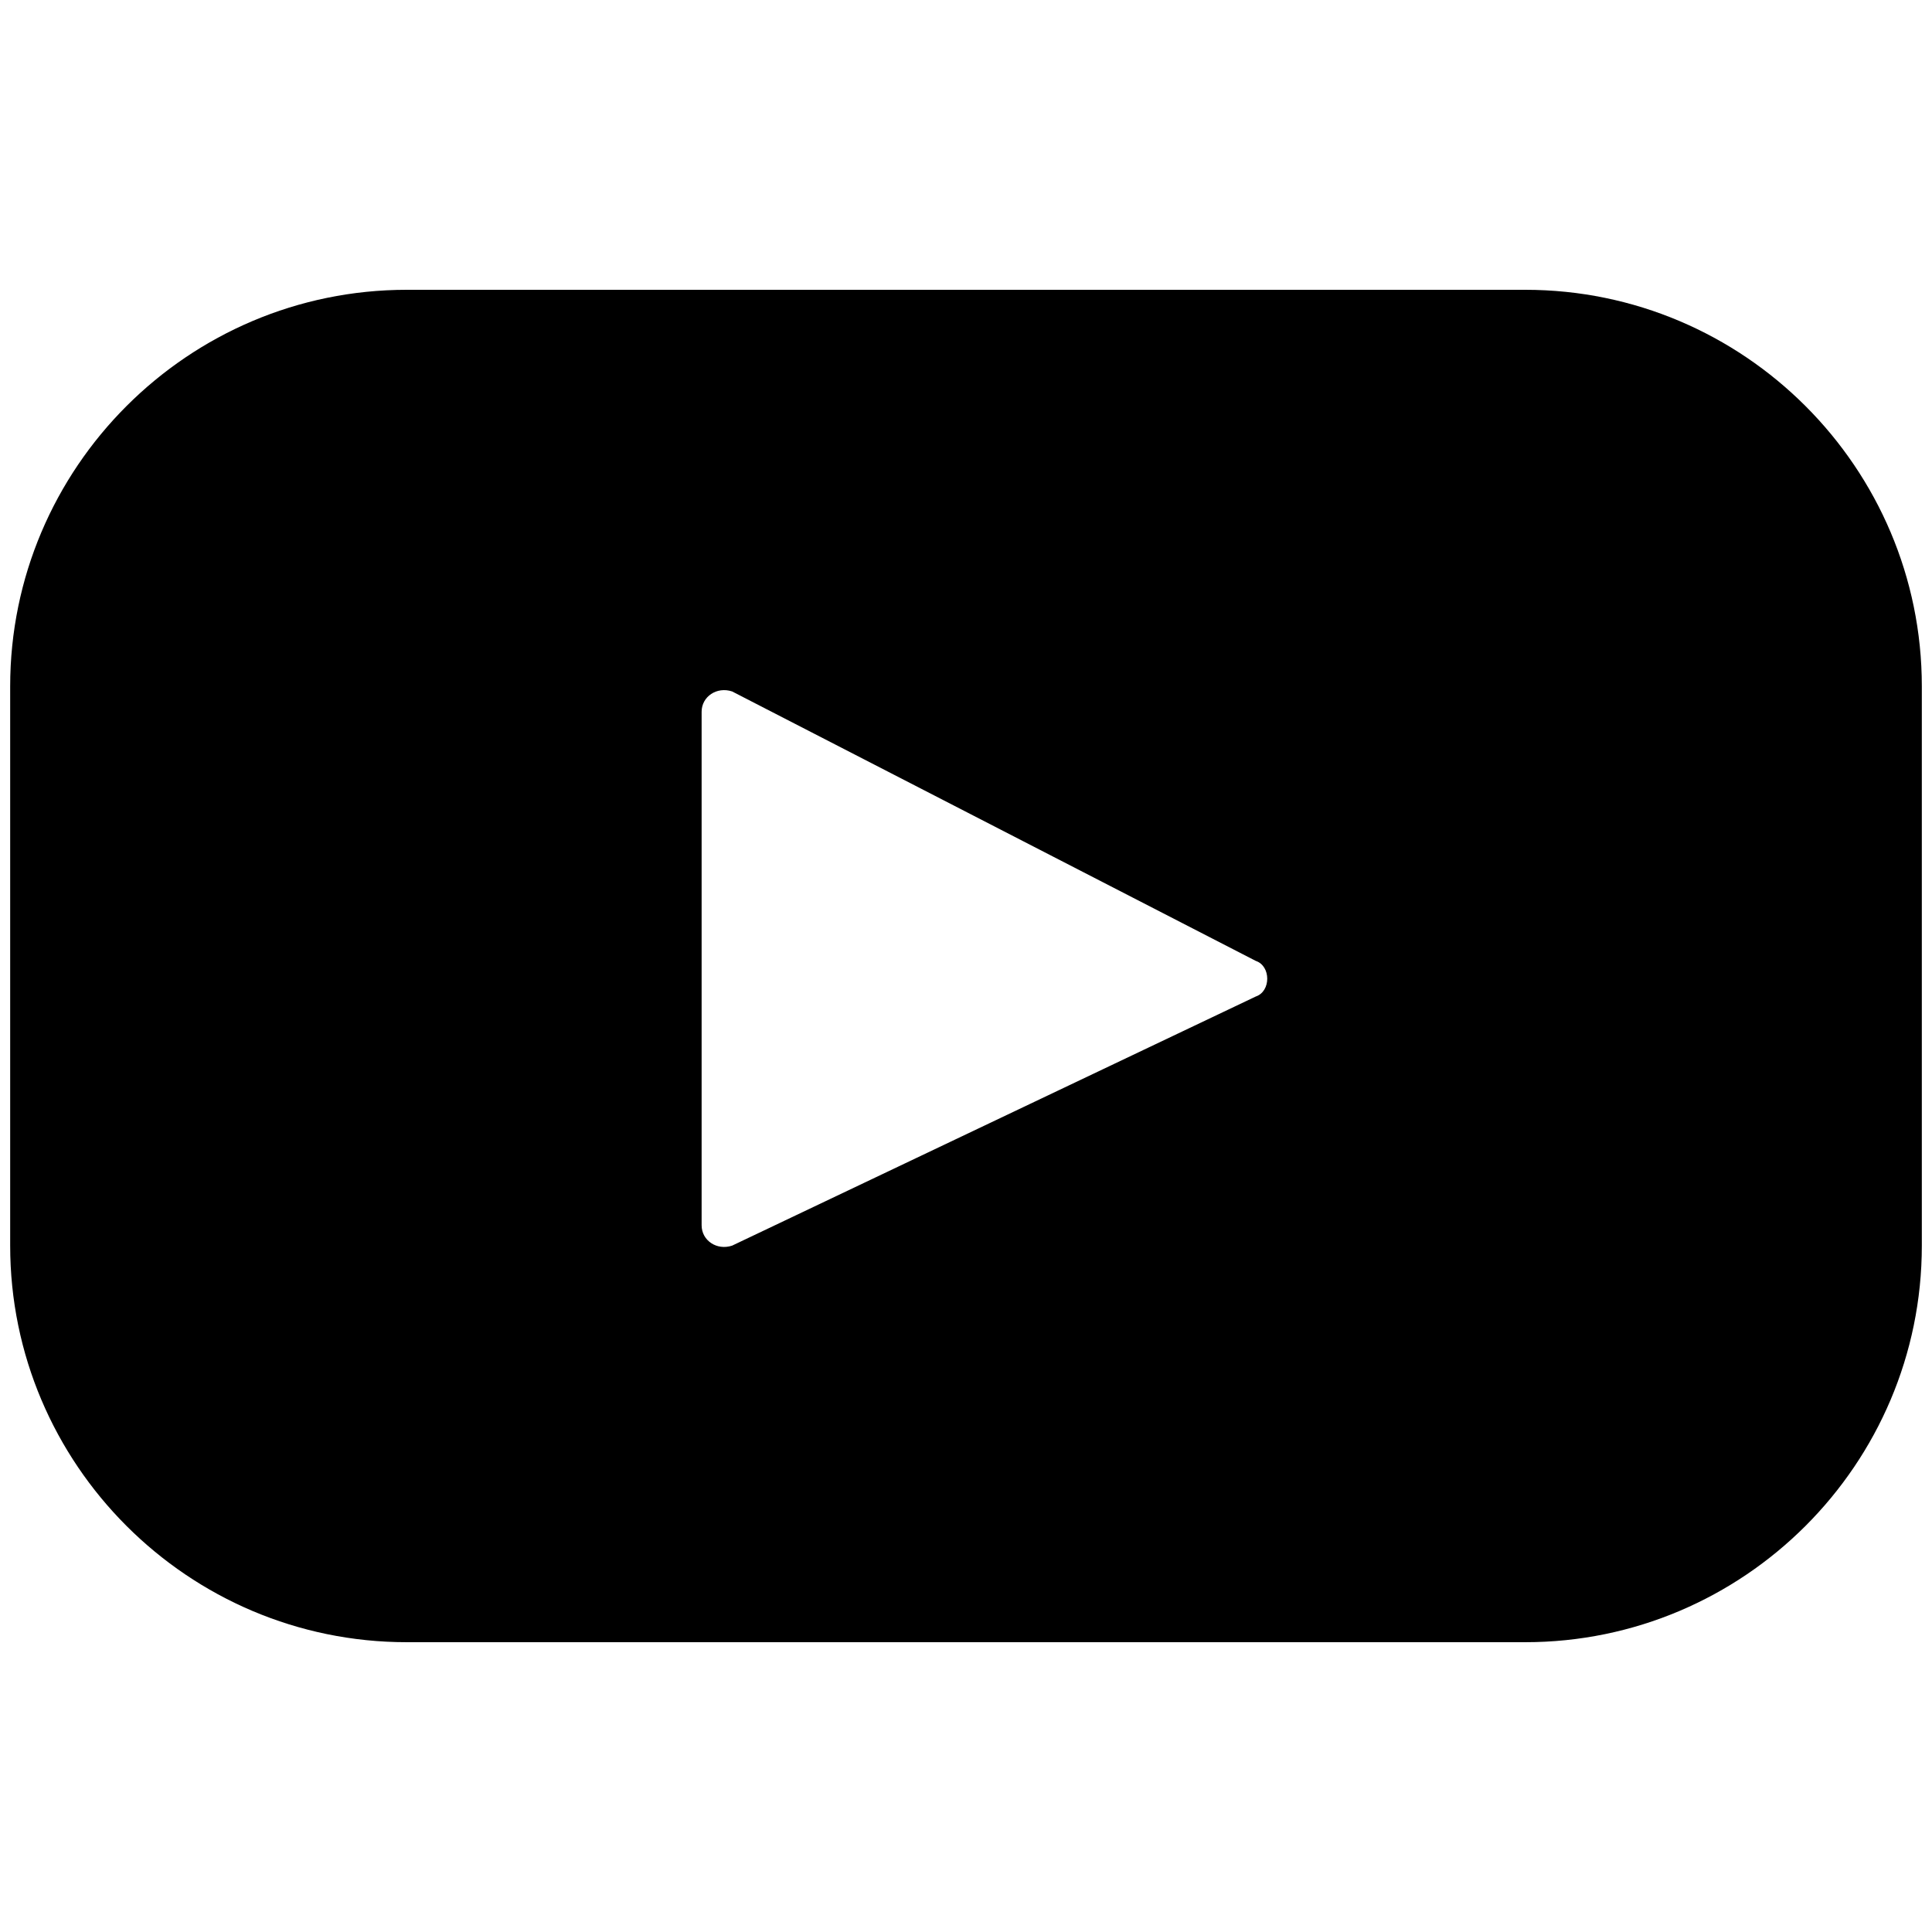 <svg enable-background="new 0 0 38 38" viewBox="0 0 38 38" xmlns="http://www.w3.org/2000/svg"><path d="m30 5.7h-22c-4.3 0-7.8 3.5-7.8 7.8v11c0 4.3 3.5 7.8 7.8 7.8h22c4.3 0 7.8-3.5 7.8-7.8v-11c0-4.3-3.5-7.8-7.8-7.8zm-5.3 13.9-10.3 4.9c-.3.1-.6-.1-.6-.4v-10.1c0-.3.3-.5.6-.4l10.3 5.3c.3.1.3.6 0 .7z"/></svg>